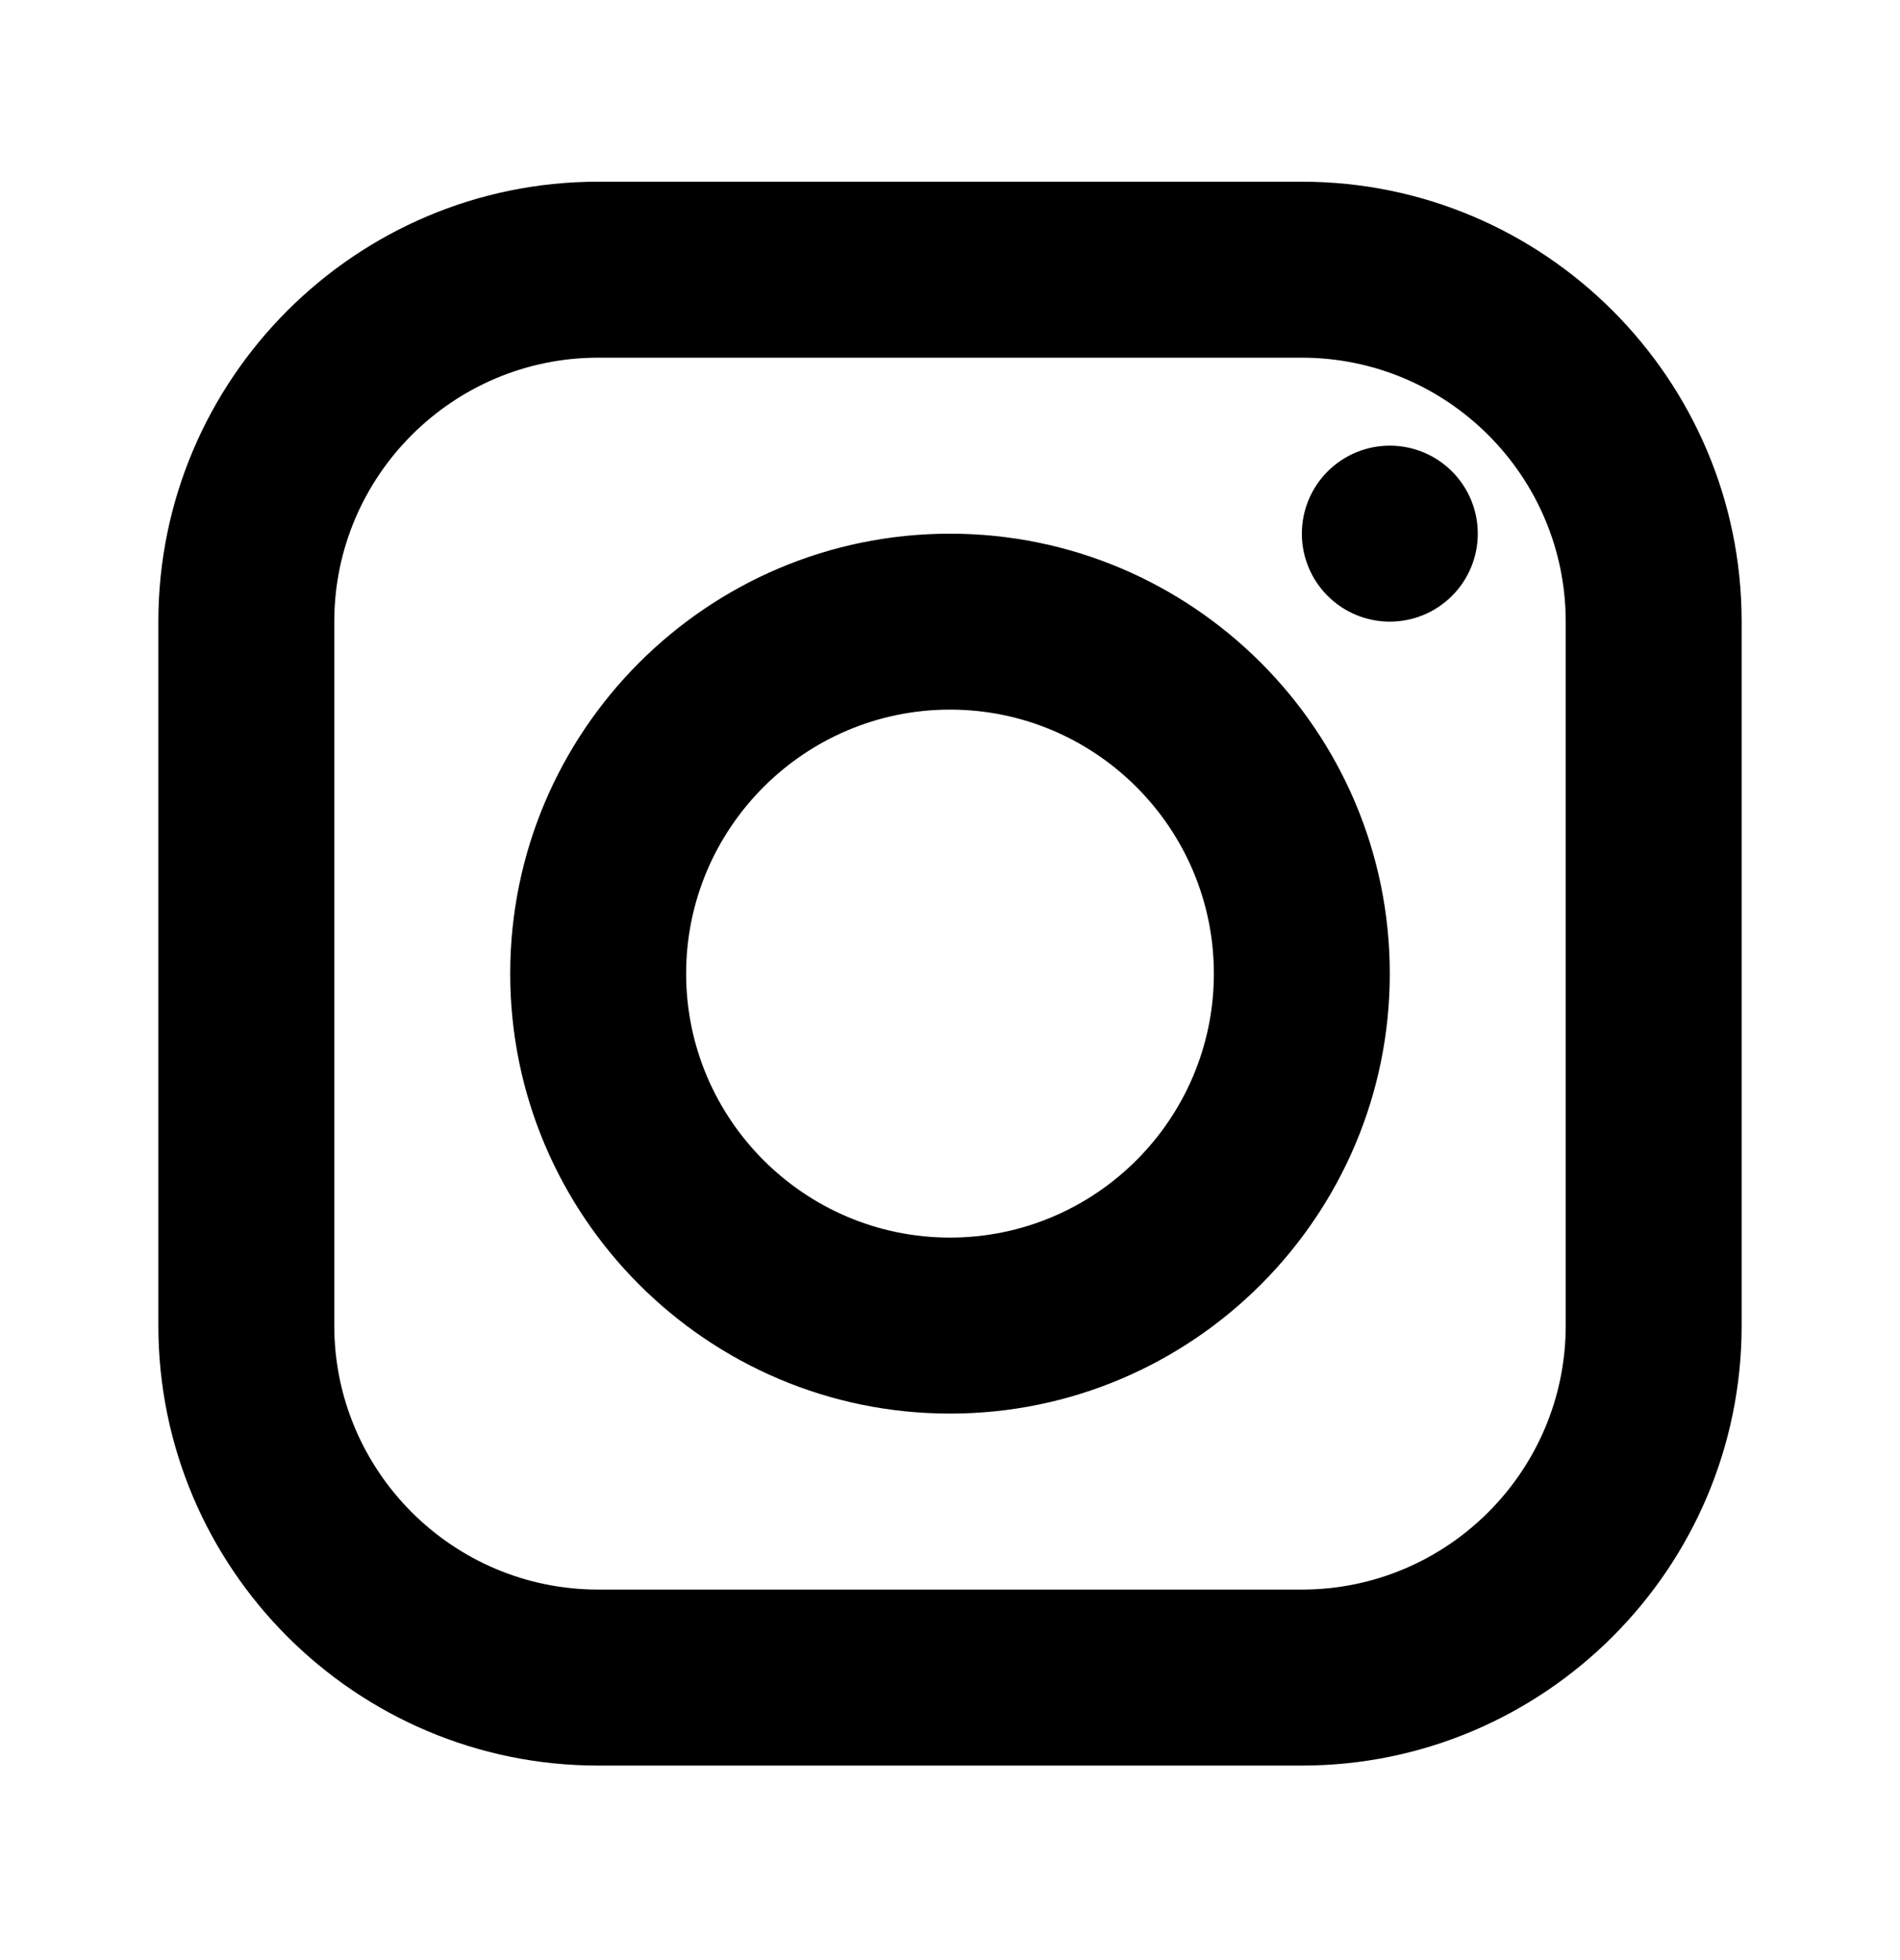 <svg width="32" height="33" viewBox="0 0 32 33" fill="none" xmlns="http://www.w3.org/2000/svg">
<path d="M10.074 3.059C5.99 3.059 2.667 6.382 2.667 10.466V22.318C2.667 26.402 5.99 29.725 10.074 29.725H21.926C26.01 29.725 29.333 26.402 29.333 22.318V10.466C29.333 6.382 26.01 3.059 21.926 3.059H10.074ZM10.074 6.022H21.926C24.376 6.022 26.37 8.016 26.37 10.466V22.318C26.37 24.768 24.376 26.762 21.926 26.762H10.074C7.624 26.762 5.63 24.768 5.63 22.318V10.466C5.63 8.016 7.624 6.022 10.074 6.022ZM23.407 7.503C23.015 7.503 22.638 7.659 22.36 7.937C22.082 8.215 21.926 8.592 21.926 8.985C21.926 9.377 22.082 9.754 22.36 10.032C22.638 10.31 23.015 10.466 23.407 10.466C23.8 10.466 24.177 10.31 24.455 10.032C24.733 9.754 24.889 9.377 24.889 8.985C24.889 8.592 24.733 8.215 24.455 7.937C24.177 7.659 23.8 7.503 23.407 7.503ZM16 8.985C11.915 8.985 8.593 12.307 8.593 16.392C8.593 20.476 11.915 23.799 16 23.799C20.084 23.799 23.407 20.476 23.407 16.392C23.407 12.307 20.084 8.985 16 8.985ZM16 11.947C18.45 11.947 20.444 13.942 20.444 16.392C20.444 18.842 18.45 20.836 16 20.836C13.55 20.836 11.556 18.842 11.556 16.392C11.556 13.942 13.55 11.947 16 11.947Z" fill="black"/>
</svg>

